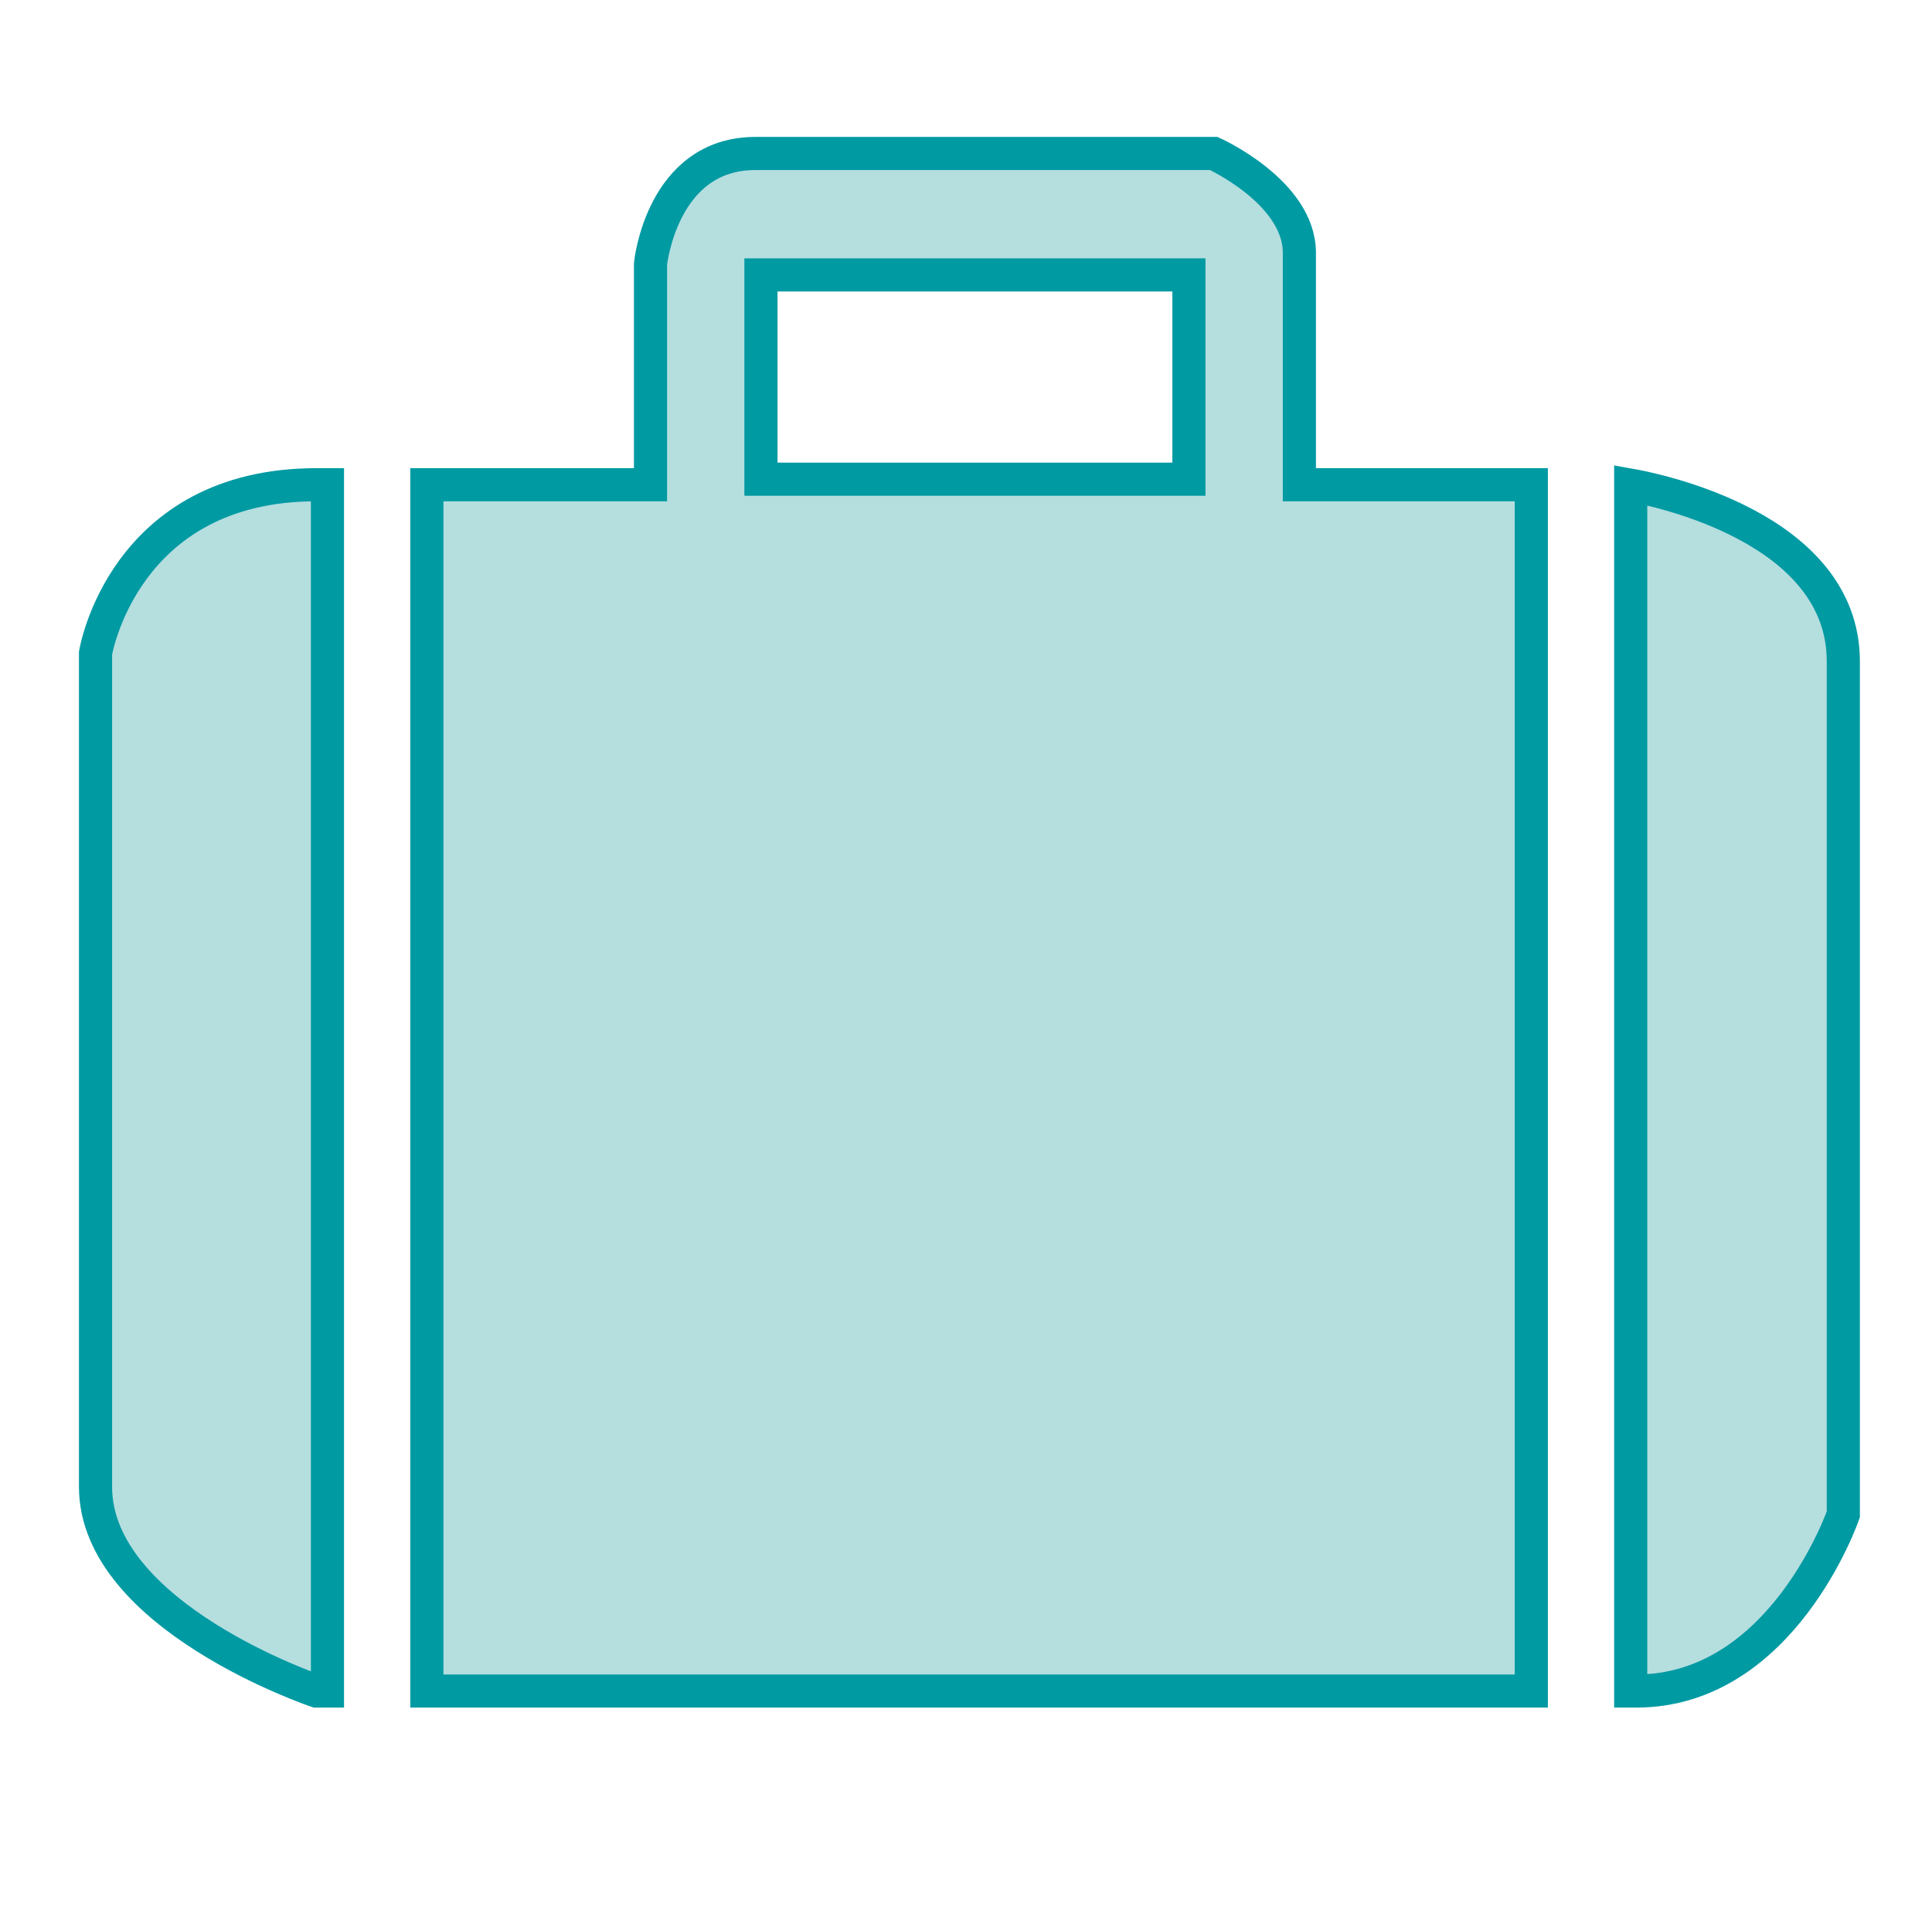 <?xml version="1.0" encoding="utf-8"?>
<!-- Generator: Adobe Illustrator 16.0.0, SVG Export Plug-In . SVG Version: 6.00 Build 0)  -->
<!DOCTYPE svg PUBLIC "-//W3C//DTD SVG 1.1//EN" "http://www.w3.org/Graphics/SVG/1.1/DTD/svg11.dtd">
<svg version="1.1" id="Arbeit_1_" xmlns="http://www.w3.org/2000/svg" xmlns:xlink="http://www.w3.org/1999/xlink" x="0px" y="0px"
	 width="466.476px" height="464.339px" viewBox="0 0 466.476 464.339" enable-background="new 0 0 466.476 464.339"
	 xml:space="preserve">
<g>
	<path fill="#B5DEDF" stroke="#009AA3" stroke-width="8" stroke-miterlimit="10" d="M79.065,117.067h-2.667
		c-46.667,0-53.333,40.667-53.333,40.667s0,170,0,201.333S76.398,408.4,76.398,408.4s0.928,0,2.667,0V117.067z"/>
	<path fill="#B5DEDF" stroke="#009AA3" stroke-width="8" stroke-miterlimit="10" d="M103.065,408.4c59.896,0,204.692,0,266.667,0
		V117.067h-56c0,0,0-41.333,0-56s-20.667-24-20.667-24s-88,0-110.667,0s-25.333,26.667-25.333,26.667v53.333h-54V408.4z
		 M183.731,66.4h103.333v49.333H183.731V66.4z"/>
	<path fill="#B5DEDF" stroke="#009AA3" stroke-width="8" stroke-miterlimit="10" d="M393.732,117.181V408.4c0.473,0,0.925,0,1.333,0
		c35.333,0,50-42.666,50-42.666s0-171.334,0-206C445.065,127.375,399.764,118.252,393.732,117.181z"/>
</g>
</svg>
